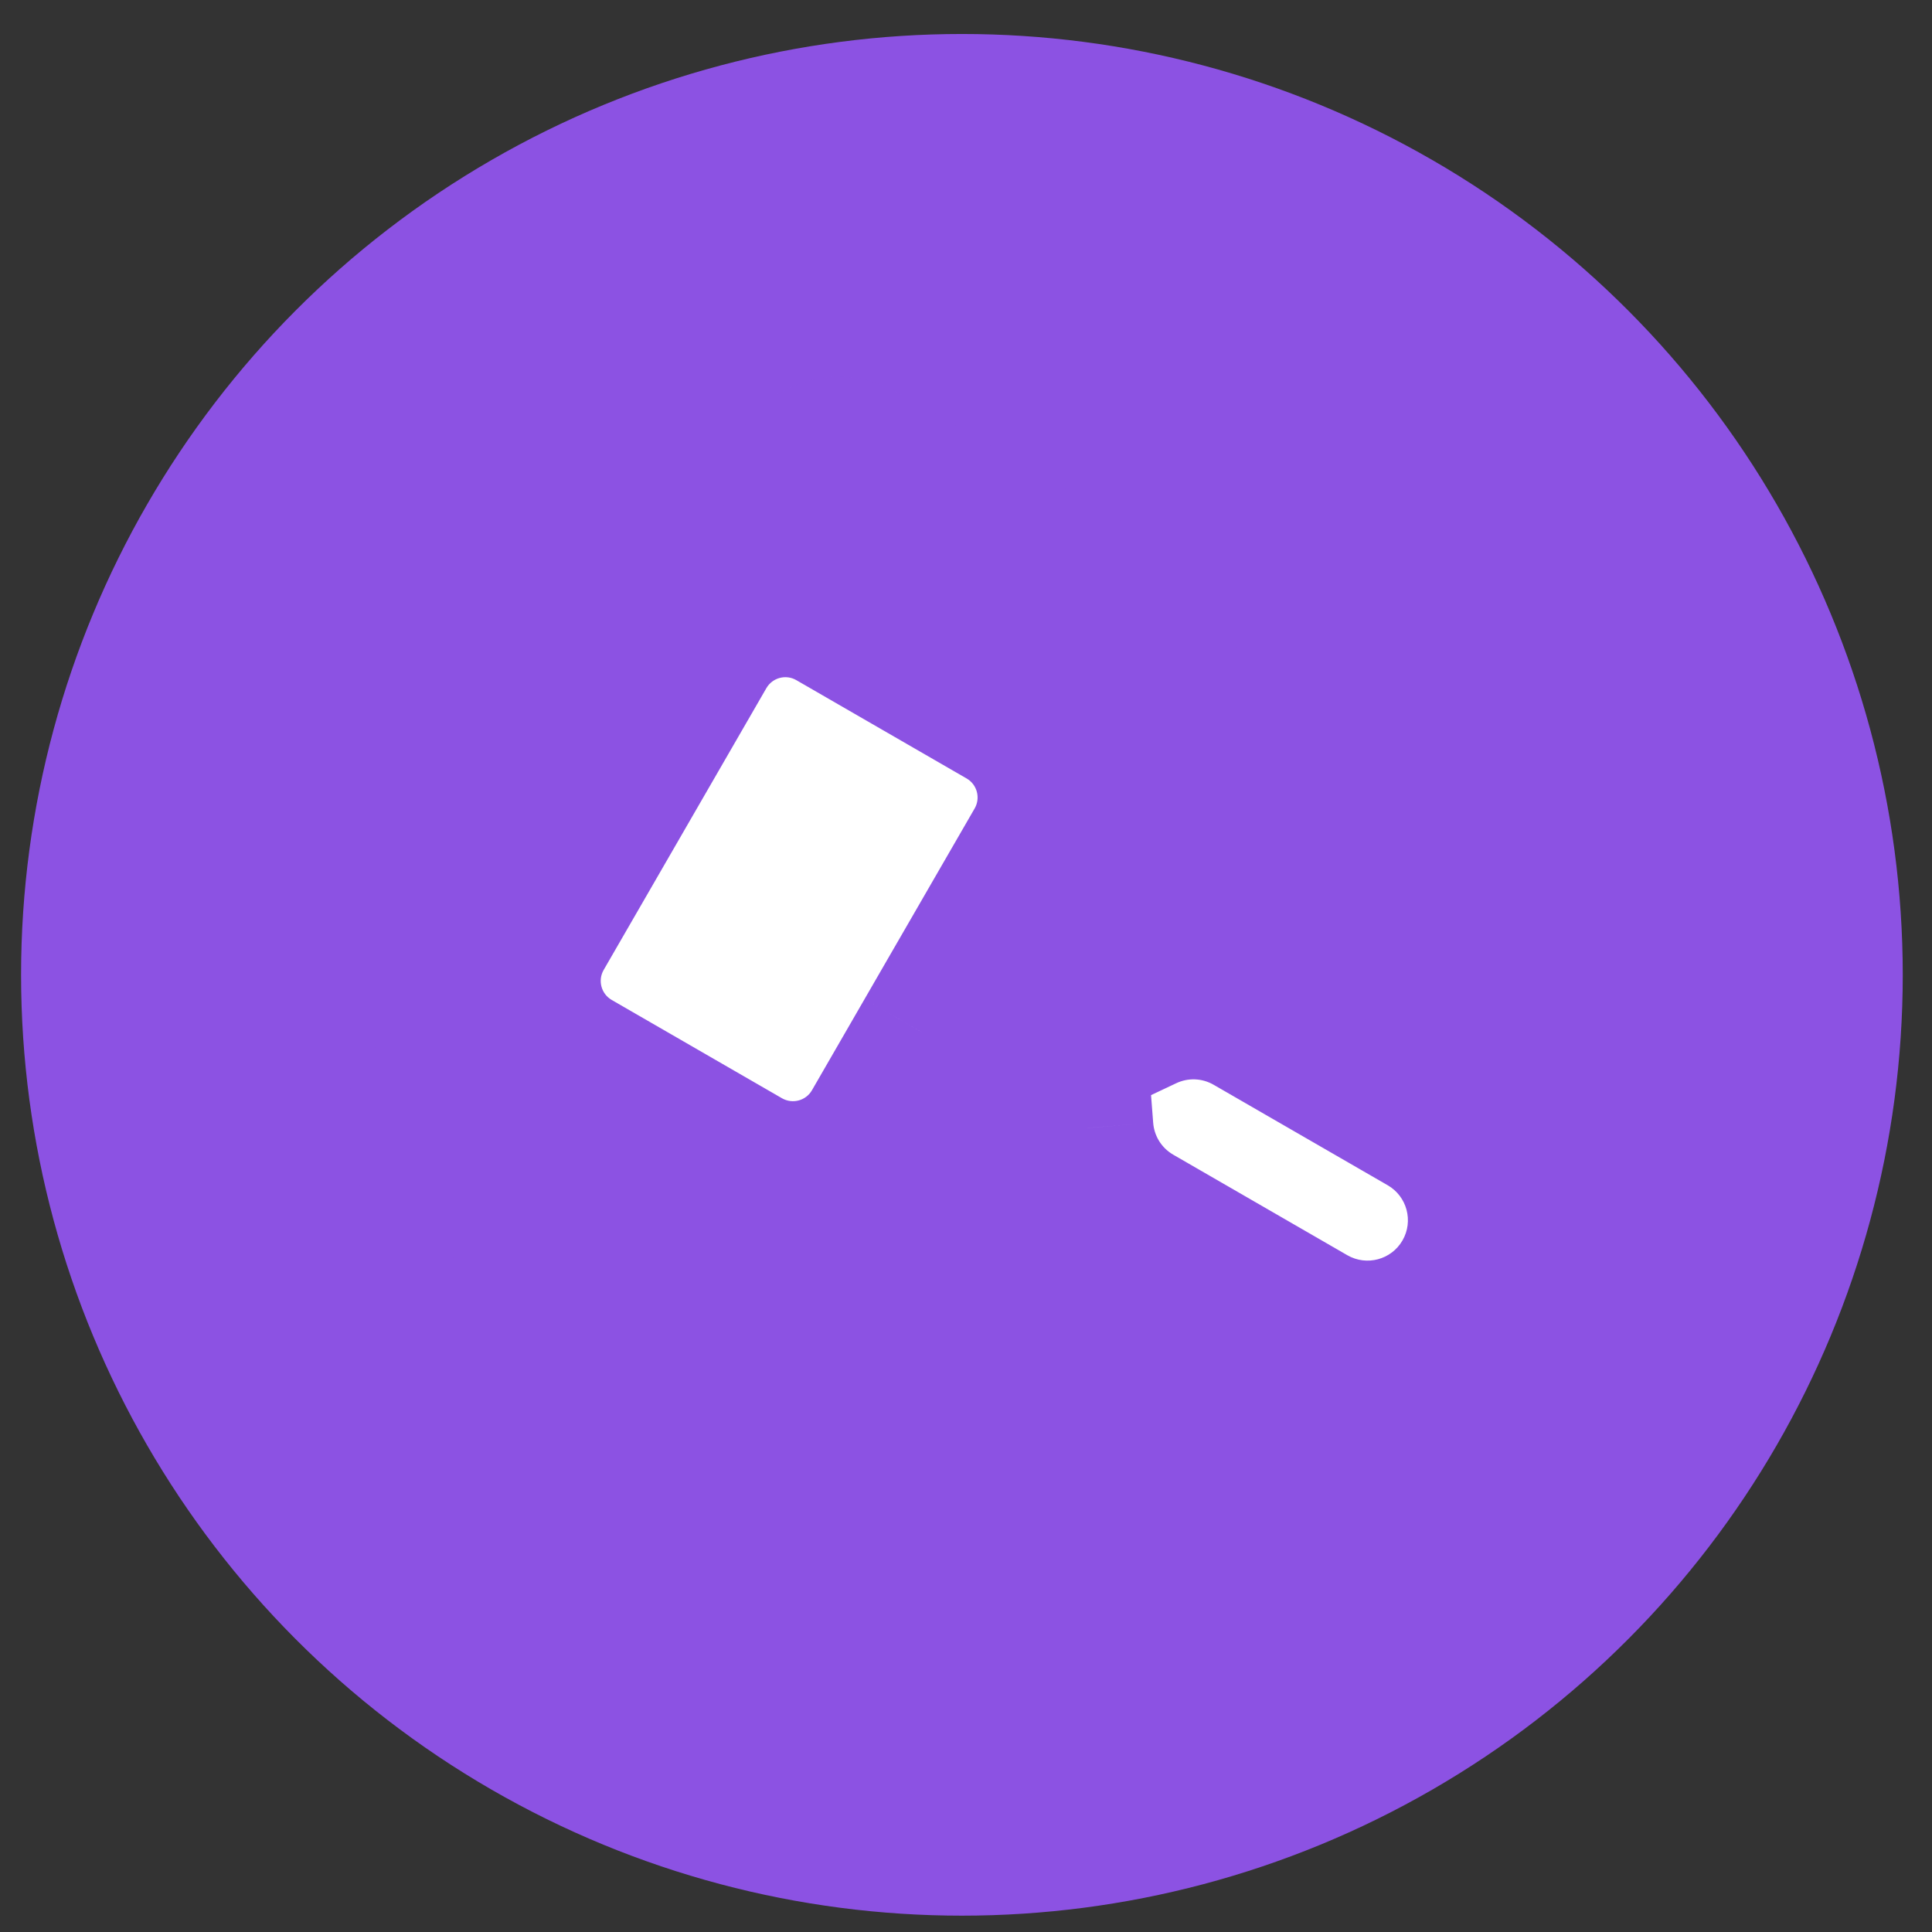 <?xml version="1.0" encoding="UTF-8"?> <svg xmlns="http://www.w3.org/2000/svg" width="44" height="44" viewBox="0 0 44 44" fill="none"><rect x="0" y="0" width="44" height="44" fill="#333333" stroke="none"/> <circle cx="21.907" cy="22.201" r="21.427" fill="#8C52E3"></circle> <mask id="path-2-outside-1_385_136" maskUnits="userSpaceOnUse" x="6.918" y="8.534" width="32" height="29" fill="black"> <rect fill="white" x="6.918" y="8.534" width="32" height="29"></rect> <path fill-rule="evenodd" clip-rule="evenodd" d="M9.916 26.668C9.365 26.349 9.176 25.645 9.494 25.093C9.812 24.542 10.517 24.353 11.069 24.672L17.47 28.368C18.021 28.686 18.21 29.391 17.892 29.942C17.574 30.493 16.869 30.682 16.318 30.364L9.916 26.668ZM13.181 24.072C12.225 23.519 11.897 22.296 12.449 21.34L16.154 14.923C16.706 13.966 17.93 13.638 18.886 14.191L22.764 16.43C23.721 16.982 24.049 18.205 23.496 19.162L22.36 21.131L26.143 23.315C26.837 22.987 27.675 22.993 28.39 23.406L32.355 25.695C33.512 26.363 33.908 27.843 33.24 29C32.572 30.157 31.092 30.554 29.935 29.886L25.971 27.597C25.253 27.182 24.827 26.456 24.768 25.687L20.989 23.505L19.792 25.579C19.239 26.535 18.016 26.863 17.059 26.311L13.181 24.072ZM18.115 10.656C17.797 11.207 17.986 11.912 18.537 12.23L24.939 15.926C25.49 16.244 26.195 16.056 26.513 15.504C26.831 14.953 26.642 14.248 26.091 13.93L19.69 10.234C19.138 9.916 18.434 10.105 18.115 10.656Z"></path> </mask> <path fill-rule="evenodd" clip-rule="evenodd" d="M9.916 26.668C9.365 26.349 9.176 25.645 9.494 25.093C9.812 24.542 10.517 24.353 11.069 24.672L17.47 28.368C18.021 28.686 18.21 29.391 17.892 29.942C17.574 30.493 16.869 30.682 16.318 30.364L9.916 26.668ZM13.181 24.072C12.225 23.519 11.897 22.296 12.449 21.34L16.154 14.923C16.706 13.966 17.93 13.638 18.886 14.191L22.764 16.43C23.721 16.982 24.049 18.205 23.496 19.162L22.36 21.131L26.143 23.315C26.837 22.987 27.675 22.993 28.39 23.406L32.355 25.695C33.512 26.363 33.908 27.843 33.24 29C32.572 30.157 31.092 30.554 29.935 29.886L25.971 27.597C25.253 27.182 24.827 26.456 24.768 25.687L20.989 23.505L19.792 25.579C19.239 26.535 18.016 26.863 17.059 26.311L13.181 24.072ZM18.115 10.656C17.797 11.207 17.986 11.912 18.537 12.23L24.939 15.926C25.49 16.244 26.195 16.056 26.513 15.504C26.831 14.953 26.642 14.248 26.091 13.93L19.69 10.234C19.138 9.916 18.434 10.105 18.115 10.656Z" fill="white"></path> <path d="M9.916 26.668L10.666 25.369L9.916 26.668ZM11.069 24.672L10.319 25.971L11.069 24.672ZM17.47 28.368L18.22 27.069L17.47 28.368ZM16.318 30.364L15.568 31.663L16.318 30.364ZM12.449 21.34L13.748 22.09L12.449 21.34ZM13.181 24.072L13.931 22.773L13.181 24.072ZM16.154 14.923L14.855 14.173L16.154 14.923ZM18.886 14.191L19.636 12.892L18.886 14.191ZM22.764 16.43L22.014 17.729L22.764 16.43ZM23.496 19.162L24.795 19.912L23.496 19.162ZM22.36 21.131L21.06 20.381L20.31 21.68L21.61 22.43L22.36 21.131ZM26.143 23.315L25.393 24.614L26.074 25.007L26.785 24.671L26.143 23.315ZM28.39 23.406L29.14 22.107L28.39 23.406ZM32.355 25.695L31.605 26.994L32.355 25.695ZM29.935 29.886L29.185 31.185L29.935 29.886ZM25.971 27.597L26.721 26.298L25.971 27.597ZM24.768 25.687L26.263 25.571L26.202 24.783L25.518 24.388L24.768 25.687ZM20.989 23.505L21.739 22.206L20.439 21.456L19.689 22.755L20.989 23.505ZM19.792 25.579L18.492 24.829L19.792 25.579ZM17.059 26.311L16.309 27.61L17.059 26.311ZM18.537 12.23L17.787 13.529L18.537 12.23ZM24.939 15.926L25.689 14.627L24.939 15.926ZM26.091 13.93L26.841 12.631L26.091 13.93ZM19.69 10.234L18.94 11.533L19.69 10.234ZM8.195 24.343C7.463 25.612 7.897 27.234 9.166 27.967L10.666 25.369C10.832 25.465 10.889 25.677 10.793 25.843L8.195 24.343ZM11.819 23.373C10.55 22.64 8.928 23.075 8.195 24.343L10.793 25.843C10.697 26.01 10.485 26.067 10.319 25.971L11.819 23.373ZM18.22 27.069L11.819 23.373L10.319 25.971L16.72 29.667L18.22 27.069ZM19.191 30.692C19.924 29.423 19.489 27.801 18.22 27.069L16.72 29.667C16.554 29.571 16.497 29.358 16.593 29.192L19.191 30.692ZM15.568 31.663C16.836 32.395 18.459 31.961 19.191 30.692L16.593 29.192C16.689 29.026 16.901 28.969 17.068 29.065L15.568 31.663ZM9.166 27.967L15.568 31.663L17.068 29.065L10.666 25.369L9.166 27.967ZM11.15 20.59C10.184 22.264 10.757 24.404 12.431 25.371L13.931 22.773C13.692 22.634 13.61 22.329 13.748 22.09L11.15 20.59ZM14.855 14.173L11.15 20.59L13.748 22.09L17.453 15.673L14.855 14.173ZM19.636 12.892C17.962 11.925 15.822 12.499 14.855 14.173L17.453 15.673C17.591 15.434 17.897 15.351 18.136 15.49L19.636 12.892ZM23.514 15.131L19.636 12.892L18.136 15.49L22.014 17.729L23.514 15.131ZM24.795 19.912C25.762 18.238 25.188 16.097 23.514 15.131L22.014 17.729C22.253 17.867 22.335 18.173 22.197 18.412L24.795 19.912ZM23.659 21.881L24.795 19.912L22.197 18.412L21.06 20.381L23.659 21.881ZM21.61 22.43L25.393 24.614L26.893 22.016L23.11 19.832L21.61 22.43ZM29.14 22.107C27.98 21.437 26.621 21.429 25.501 21.959L26.785 24.671C27.052 24.544 27.369 24.549 27.64 24.705L29.14 22.107ZM33.105 24.396L29.14 22.107L27.64 24.705L31.605 26.994L33.105 24.396ZM34.539 29.75C35.622 27.875 34.979 25.478 33.105 24.396L31.605 26.994C32.044 27.248 32.195 27.81 31.941 28.25L34.539 29.75ZM29.185 31.185C31.06 32.267 33.457 31.625 34.539 29.75L31.941 28.25C31.687 28.69 31.125 28.84 30.685 28.587L29.185 31.185ZM25.221 28.896L29.185 31.185L30.685 28.587L26.721 26.298L25.221 28.896ZM23.272 25.804C23.369 27.044 24.056 28.224 25.221 28.896L26.721 26.298C26.449 26.141 26.286 25.867 26.263 25.571L23.272 25.804ZM25.518 24.388L21.739 22.206L20.239 24.804L24.018 26.986L25.518 24.388ZM21.091 26.329L22.288 24.255L19.689 22.755L18.492 24.829L21.091 26.329ZM16.309 27.61C17.983 28.576 20.124 28.003 21.091 26.329L18.492 24.829C18.355 25.068 18.049 25.15 17.809 25.012L16.309 27.61ZM12.431 25.371L16.309 27.61L17.809 25.012L13.931 22.773L12.431 25.371ZM19.287 10.931C19.453 11.027 19.51 11.24 19.414 11.406L16.816 9.906C16.084 11.175 16.518 12.797 17.787 13.529L19.287 10.931ZM25.689 14.627L19.287 10.931L17.787 13.529L24.189 17.225L25.689 14.627ZM25.214 14.754C25.31 14.588 25.523 14.531 25.689 14.627L24.189 17.225C25.457 17.958 27.08 17.523 27.812 16.254L25.214 14.754ZM25.341 15.229C25.175 15.133 25.118 14.921 25.214 14.754L27.812 16.254C28.545 14.986 28.11 13.364 26.841 12.631L25.341 15.229ZM18.94 11.533L25.341 15.229L26.841 12.631L20.44 8.935L18.94 11.533ZM19.414 11.406C19.318 11.572 19.106 11.629 18.94 11.533L20.44 8.935C19.171 8.203 17.549 8.637 16.816 9.906L19.414 11.406Z" fill="#8C52E3" mask="url(#path-2-outside-1_385_136)"></path> </svg> 